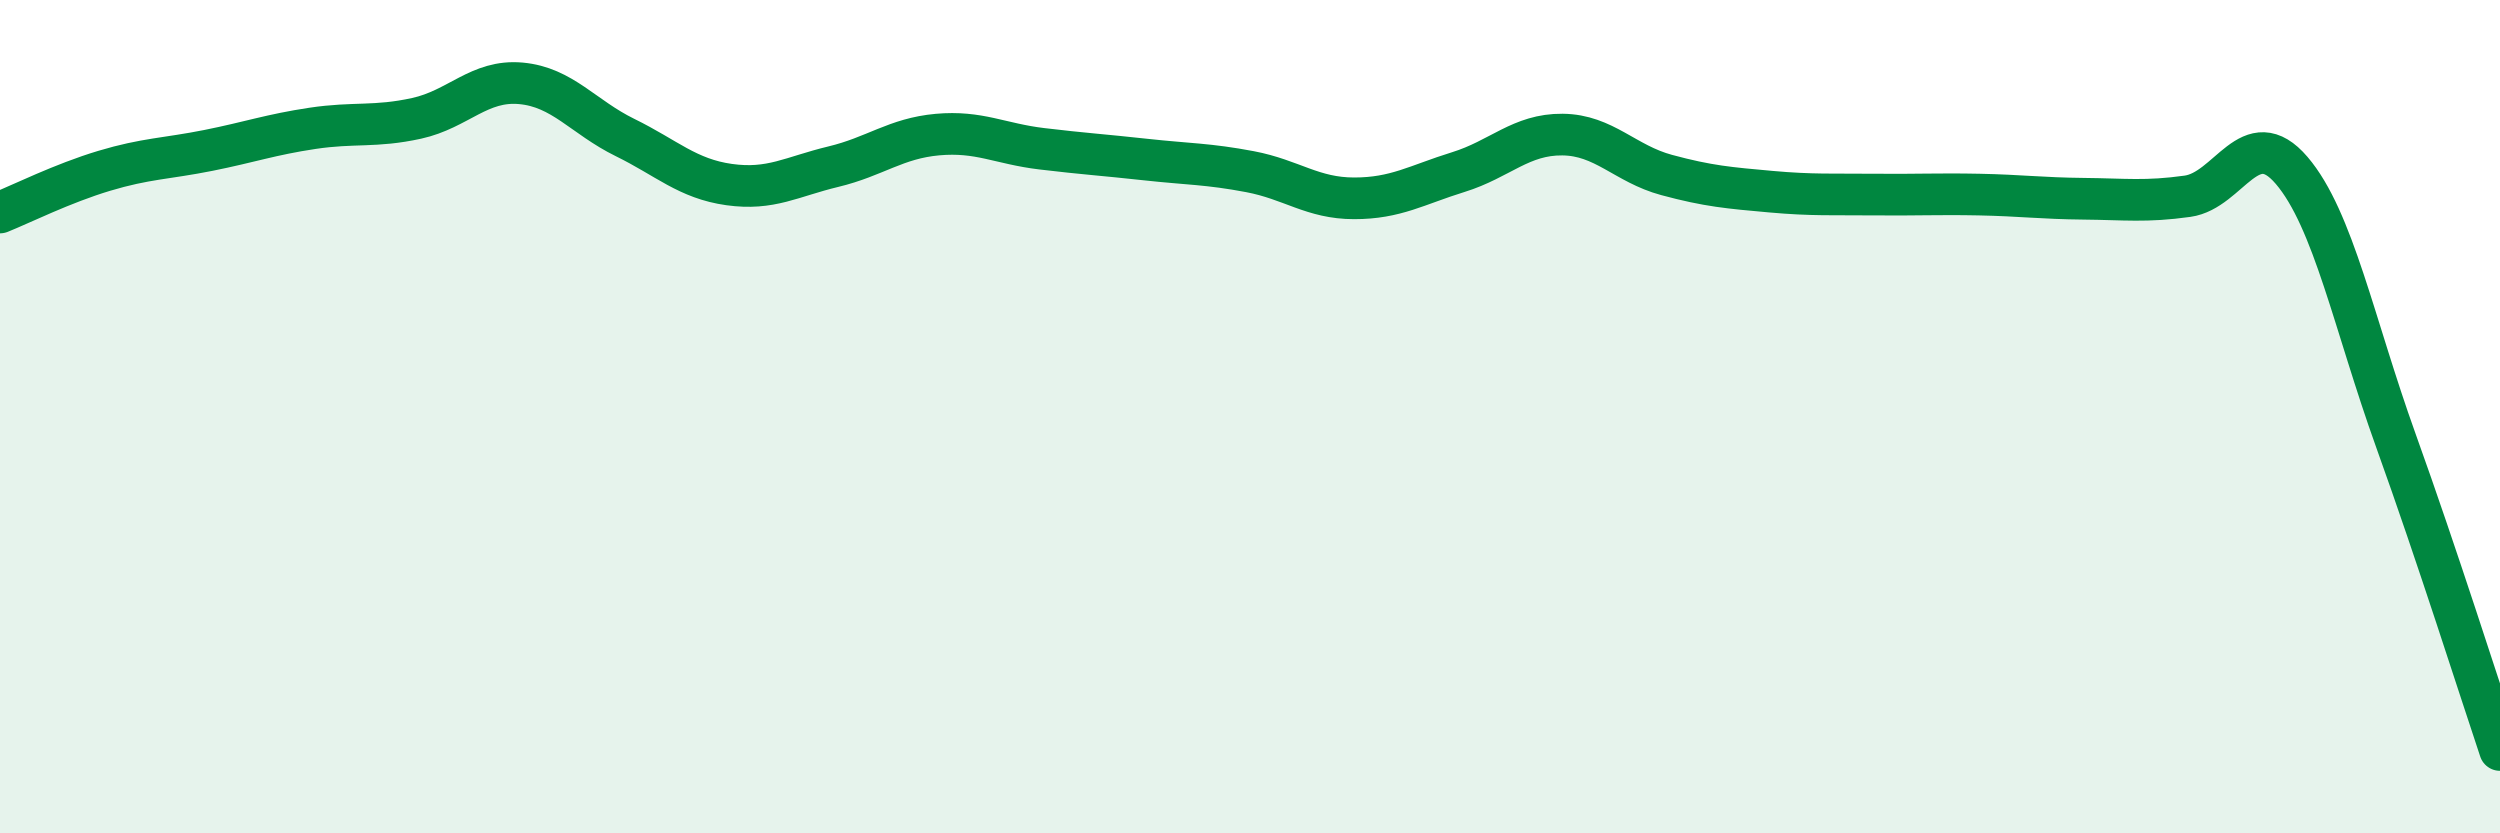 
    <svg width="60" height="20" viewBox="0 0 60 20" xmlns="http://www.w3.org/2000/svg">
      <path
        d="M 0,5.1 C 0.5,4.9 1.5,4.4 2.5,4.1 C 3.5,3.8 4,3.81 5,3.61 C 6,3.41 6.5,3.23 7.5,3.08 C 8.5,2.93 9,3.06 10,2.84 C 11,2.62 11.5,1.91 12.5,2 C 13.5,2.09 14,2.81 15,3.3 C 16,3.79 16.5,4.29 17.5,4.43 C 18.5,4.57 19,4.24 20,4 C 21,3.76 21.5,3.32 22.5,3.23 C 23.5,3.14 24,3.45 25,3.57 C 26,3.69 26.5,3.72 27.5,3.83 C 28.5,3.94 29,3.93 30,4.12 C 31,4.31 31.5,4.76 32.5,4.76 C 33.5,4.76 34,4.44 35,4.13 C 36,3.82 36.5,3.22 37.5,3.23 C 38.5,3.24 39,3.93 40,4.2 C 41,4.47 41.5,4.51 42.5,4.6 C 43.5,4.69 44,4.66 45,4.67 C 46,4.68 46.5,4.65 47.5,4.67 C 48.5,4.69 49,4.76 50,4.77 C 51,4.78 51.5,4.85 52.5,4.71 C 53.5,4.57 54,2.92 55,4.09 C 56,5.26 56.5,7.79 57.5,10.57 C 58.5,13.35 59.5,16.51 60,18L60 20L0 20Z"
        fill="#008740"
        opacity="0.1"
        stroke-linecap="round"
        stroke-linejoin="round"
      />
      <path
        d="M 0,5.1 C 0.5,4.9 1.5,4.4 2.5,4.1 C 3.5,3.8 4,3.81 5,3.61 C 6,3.41 6.5,3.23 7.5,3.08 C 8.5,2.93 9,3.06 10,2.84 C 11,2.62 11.5,1.91 12.5,2 C 13.5,2.09 14,2.81 15,3.3 C 16,3.79 16.5,4.29 17.5,4.43 C 18.5,4.57 19,4.24 20,4 C 21,3.76 21.5,3.32 22.5,3.23 C 23.5,3.14 24,3.45 25,3.57 C 26,3.69 26.5,3.72 27.5,3.83 C 28.5,3.94 29,3.93 30,4.12 C 31,4.31 31.5,4.76 32.5,4.76 C 33.5,4.76 34,4.44 35,4.13 C 36,3.82 36.5,3.22 37.5,3.23 C 38.5,3.24 39,3.93 40,4.2 C 41,4.47 41.5,4.51 42.5,4.6 C 43.5,4.69 44,4.66 45,4.67 C 46,4.68 46.5,4.65 47.5,4.67 C 48.5,4.69 49,4.76 50,4.77 C 51,4.78 51.5,4.85 52.5,4.71 C 53.5,4.57 54,2.92 55,4.09 C 56,5.26 56.5,7.79 57.5,10.57 C 58.5,13.35 59.5,16.51 60,18"
        stroke="#008740"
        stroke-width="1"
        fill="none"
        stroke-linecap="round"
        stroke-linejoin="round"
      />
    </svg>
  